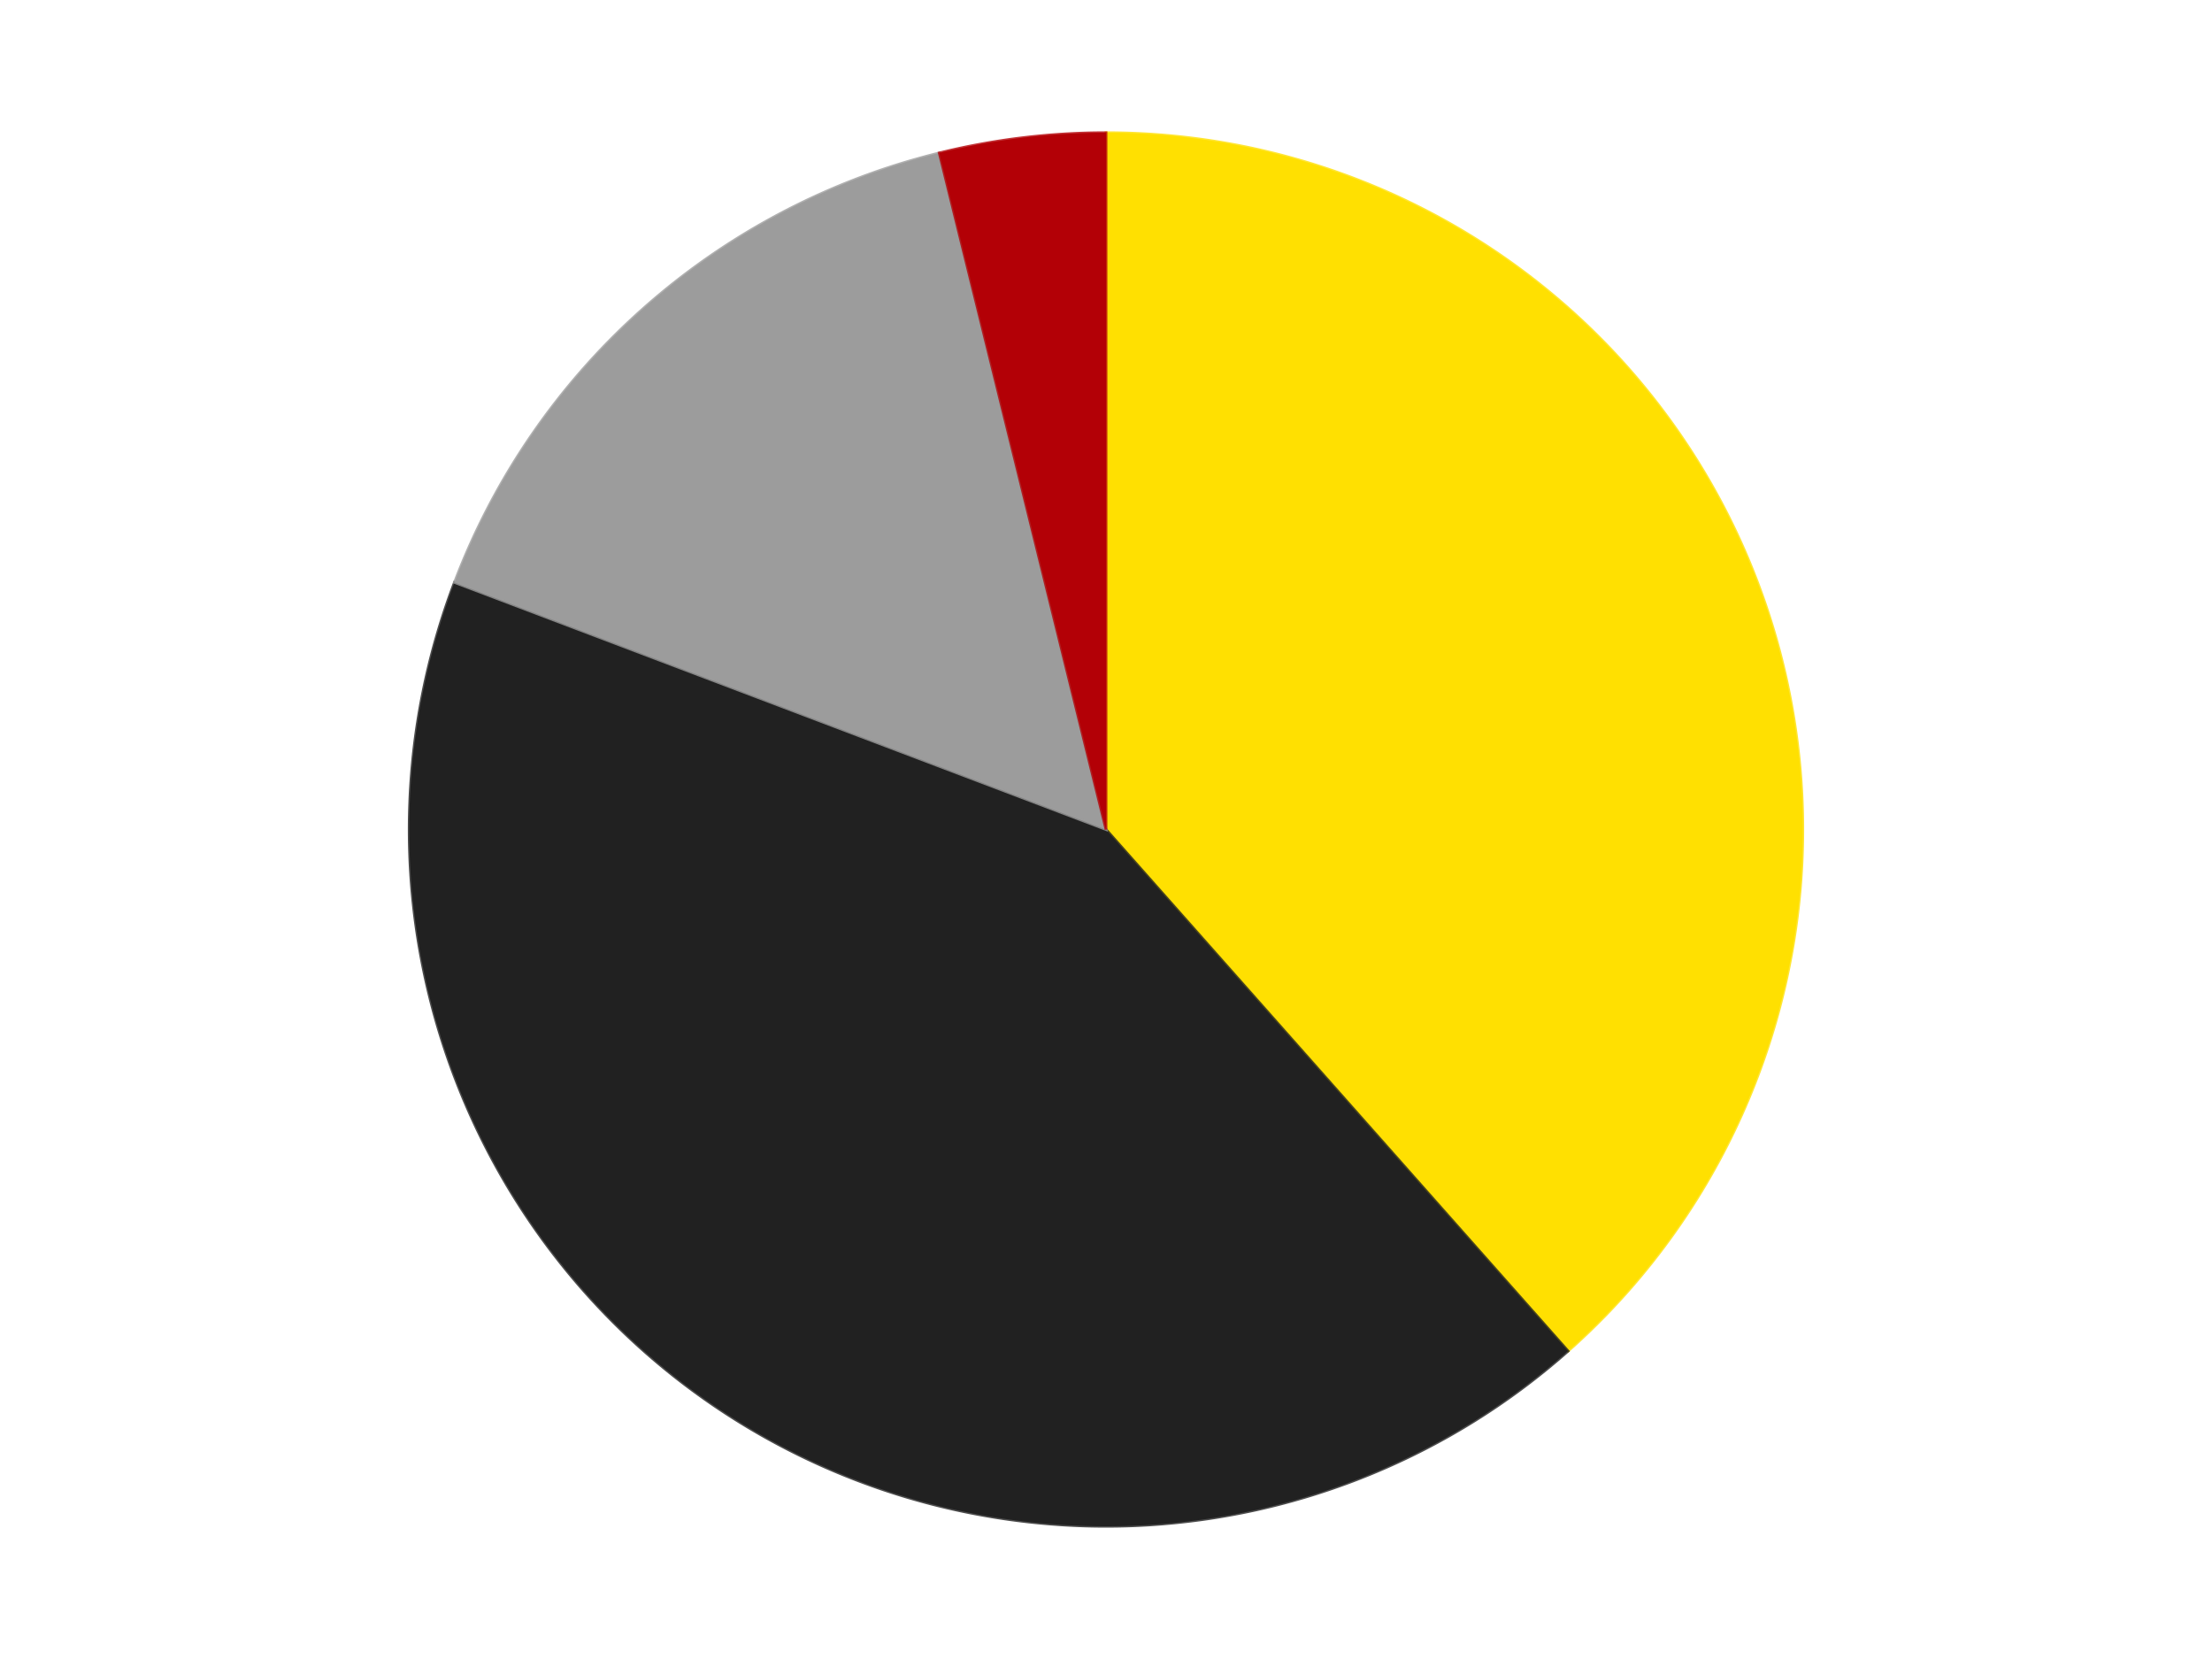 <?xml version='1.0' encoding='utf-8'?>
<svg xmlns="http://www.w3.org/2000/svg" xmlns:xlink="http://www.w3.org/1999/xlink" id="chart-0e0bb21e-5ee2-4ea0-8508-937e3b54c251" class="pygal-chart" viewBox="0 0 800 600"><!--Generated with pygal 3.0.4 (lxml) ©Kozea 2012-2016 on 2024-07-06--><!--http://pygal.org--><!--http://github.com/Kozea/pygal--><defs><style type="text/css">#chart-0e0bb21e-5ee2-4ea0-8508-937e3b54c251{-webkit-user-select:none;-webkit-font-smoothing:antialiased;font-family:Consolas,"Liberation Mono",Menlo,Courier,monospace}#chart-0e0bb21e-5ee2-4ea0-8508-937e3b54c251 .title{font-family:Consolas,"Liberation Mono",Menlo,Courier,monospace;font-size:16px}#chart-0e0bb21e-5ee2-4ea0-8508-937e3b54c251 .legends .legend text{font-family:Consolas,"Liberation Mono",Menlo,Courier,monospace;font-size:14px}#chart-0e0bb21e-5ee2-4ea0-8508-937e3b54c251 .axis text{font-family:Consolas,"Liberation Mono",Menlo,Courier,monospace;font-size:10px}#chart-0e0bb21e-5ee2-4ea0-8508-937e3b54c251 .axis text.major{font-family:Consolas,"Liberation Mono",Menlo,Courier,monospace;font-size:10px}#chart-0e0bb21e-5ee2-4ea0-8508-937e3b54c251 .text-overlay text.value{font-family:Consolas,"Liberation Mono",Menlo,Courier,monospace;font-size:16px}#chart-0e0bb21e-5ee2-4ea0-8508-937e3b54c251 .text-overlay text.label{font-family:Consolas,"Liberation Mono",Menlo,Courier,monospace;font-size:10px}#chart-0e0bb21e-5ee2-4ea0-8508-937e3b54c251 .tooltip{font-family:Consolas,"Liberation Mono",Menlo,Courier,monospace;font-size:14px}#chart-0e0bb21e-5ee2-4ea0-8508-937e3b54c251 text.no_data{font-family:Consolas,"Liberation Mono",Menlo,Courier,monospace;font-size:64px}
#chart-0e0bb21e-5ee2-4ea0-8508-937e3b54c251{background-color:transparent}#chart-0e0bb21e-5ee2-4ea0-8508-937e3b54c251 path,#chart-0e0bb21e-5ee2-4ea0-8508-937e3b54c251 line,#chart-0e0bb21e-5ee2-4ea0-8508-937e3b54c251 rect,#chart-0e0bb21e-5ee2-4ea0-8508-937e3b54c251 circle{-webkit-transition:150ms;-moz-transition:150ms;transition:150ms}#chart-0e0bb21e-5ee2-4ea0-8508-937e3b54c251 .graph &gt; .background{fill:transparent}#chart-0e0bb21e-5ee2-4ea0-8508-937e3b54c251 .plot &gt; .background{fill:transparent}#chart-0e0bb21e-5ee2-4ea0-8508-937e3b54c251 .graph{fill:rgba(0,0,0,.87)}#chart-0e0bb21e-5ee2-4ea0-8508-937e3b54c251 text.no_data{fill:rgba(0,0,0,1)}#chart-0e0bb21e-5ee2-4ea0-8508-937e3b54c251 .title{fill:rgba(0,0,0,1)}#chart-0e0bb21e-5ee2-4ea0-8508-937e3b54c251 .legends .legend text{fill:rgba(0,0,0,.87)}#chart-0e0bb21e-5ee2-4ea0-8508-937e3b54c251 .legends .legend:hover text{fill:rgba(0,0,0,1)}#chart-0e0bb21e-5ee2-4ea0-8508-937e3b54c251 .axis .line{stroke:rgba(0,0,0,1)}#chart-0e0bb21e-5ee2-4ea0-8508-937e3b54c251 .axis .guide.line{stroke:rgba(0,0,0,.54)}#chart-0e0bb21e-5ee2-4ea0-8508-937e3b54c251 .axis .major.line{stroke:rgba(0,0,0,.87)}#chart-0e0bb21e-5ee2-4ea0-8508-937e3b54c251 .axis text.major{fill:rgba(0,0,0,1)}#chart-0e0bb21e-5ee2-4ea0-8508-937e3b54c251 .axis.y .guides:hover .guide.line,#chart-0e0bb21e-5ee2-4ea0-8508-937e3b54c251 .line-graph .axis.x .guides:hover .guide.line,#chart-0e0bb21e-5ee2-4ea0-8508-937e3b54c251 .stackedline-graph .axis.x .guides:hover .guide.line,#chart-0e0bb21e-5ee2-4ea0-8508-937e3b54c251 .xy-graph .axis.x .guides:hover .guide.line{stroke:rgba(0,0,0,1)}#chart-0e0bb21e-5ee2-4ea0-8508-937e3b54c251 .axis .guides:hover text{fill:rgba(0,0,0,1)}#chart-0e0bb21e-5ee2-4ea0-8508-937e3b54c251 .reactive{fill-opacity:1.0;stroke-opacity:.8;stroke-width:1}#chart-0e0bb21e-5ee2-4ea0-8508-937e3b54c251 .ci{stroke:rgba(0,0,0,.87)}#chart-0e0bb21e-5ee2-4ea0-8508-937e3b54c251 .reactive.active,#chart-0e0bb21e-5ee2-4ea0-8508-937e3b54c251 .active .reactive{fill-opacity:0.6;stroke-opacity:.9;stroke-width:4}#chart-0e0bb21e-5ee2-4ea0-8508-937e3b54c251 .ci .reactive.active{stroke-width:1.5}#chart-0e0bb21e-5ee2-4ea0-8508-937e3b54c251 .series text{fill:rgba(0,0,0,1)}#chart-0e0bb21e-5ee2-4ea0-8508-937e3b54c251 .tooltip rect{fill:transparent;stroke:rgba(0,0,0,1);-webkit-transition:opacity 150ms;-moz-transition:opacity 150ms;transition:opacity 150ms}#chart-0e0bb21e-5ee2-4ea0-8508-937e3b54c251 .tooltip .label{fill:rgba(0,0,0,.87)}#chart-0e0bb21e-5ee2-4ea0-8508-937e3b54c251 .tooltip .label{fill:rgba(0,0,0,.87)}#chart-0e0bb21e-5ee2-4ea0-8508-937e3b54c251 .tooltip .legend{font-size:.8em;fill:rgba(0,0,0,.54)}#chart-0e0bb21e-5ee2-4ea0-8508-937e3b54c251 .tooltip .x_label{font-size:.6em;fill:rgba(0,0,0,1)}#chart-0e0bb21e-5ee2-4ea0-8508-937e3b54c251 .tooltip .xlink{font-size:.5em;text-decoration:underline}#chart-0e0bb21e-5ee2-4ea0-8508-937e3b54c251 .tooltip .value{font-size:1.5em}#chart-0e0bb21e-5ee2-4ea0-8508-937e3b54c251 .bound{font-size:.5em}#chart-0e0bb21e-5ee2-4ea0-8508-937e3b54c251 .max-value{font-size:.75em;fill:rgba(0,0,0,.54)}#chart-0e0bb21e-5ee2-4ea0-8508-937e3b54c251 .map-element{fill:transparent;stroke:rgba(0,0,0,.54) !important}#chart-0e0bb21e-5ee2-4ea0-8508-937e3b54c251 .map-element .reactive{fill-opacity:inherit;stroke-opacity:inherit}#chart-0e0bb21e-5ee2-4ea0-8508-937e3b54c251 .color-0,#chart-0e0bb21e-5ee2-4ea0-8508-937e3b54c251 .color-0 a:visited{stroke:#F44336;fill:#F44336}#chart-0e0bb21e-5ee2-4ea0-8508-937e3b54c251 .color-1,#chart-0e0bb21e-5ee2-4ea0-8508-937e3b54c251 .color-1 a:visited{stroke:#3F51B5;fill:#3F51B5}#chart-0e0bb21e-5ee2-4ea0-8508-937e3b54c251 .color-2,#chart-0e0bb21e-5ee2-4ea0-8508-937e3b54c251 .color-2 a:visited{stroke:#009688;fill:#009688}#chart-0e0bb21e-5ee2-4ea0-8508-937e3b54c251 .color-3,#chart-0e0bb21e-5ee2-4ea0-8508-937e3b54c251 .color-3 a:visited{stroke:#FFC107;fill:#FFC107}#chart-0e0bb21e-5ee2-4ea0-8508-937e3b54c251 .text-overlay .color-0 text{fill:black}#chart-0e0bb21e-5ee2-4ea0-8508-937e3b54c251 .text-overlay .color-1 text{fill:black}#chart-0e0bb21e-5ee2-4ea0-8508-937e3b54c251 .text-overlay .color-2 text{fill:black}#chart-0e0bb21e-5ee2-4ea0-8508-937e3b54c251 .text-overlay .color-3 text{fill:black}
#chart-0e0bb21e-5ee2-4ea0-8508-937e3b54c251 text.no_data{text-anchor:middle}#chart-0e0bb21e-5ee2-4ea0-8508-937e3b54c251 .guide.line{fill:none}#chart-0e0bb21e-5ee2-4ea0-8508-937e3b54c251 .centered{text-anchor:middle}#chart-0e0bb21e-5ee2-4ea0-8508-937e3b54c251 .title{text-anchor:middle}#chart-0e0bb21e-5ee2-4ea0-8508-937e3b54c251 .legends .legend text{fill-opacity:1}#chart-0e0bb21e-5ee2-4ea0-8508-937e3b54c251 .axis.x text{text-anchor:middle}#chart-0e0bb21e-5ee2-4ea0-8508-937e3b54c251 .axis.x:not(.web) text[transform]{text-anchor:start}#chart-0e0bb21e-5ee2-4ea0-8508-937e3b54c251 .axis.x:not(.web) text[transform].backwards{text-anchor:end}#chart-0e0bb21e-5ee2-4ea0-8508-937e3b54c251 .axis.y text{text-anchor:end}#chart-0e0bb21e-5ee2-4ea0-8508-937e3b54c251 .axis.y text[transform].backwards{text-anchor:start}#chart-0e0bb21e-5ee2-4ea0-8508-937e3b54c251 .axis.y2 text{text-anchor:start}#chart-0e0bb21e-5ee2-4ea0-8508-937e3b54c251 .axis.y2 text[transform].backwards{text-anchor:end}#chart-0e0bb21e-5ee2-4ea0-8508-937e3b54c251 .axis .guide.line{stroke-dasharray:4,4;stroke:black}#chart-0e0bb21e-5ee2-4ea0-8508-937e3b54c251 .axis .major.guide.line{stroke-dasharray:6,6;stroke:black}#chart-0e0bb21e-5ee2-4ea0-8508-937e3b54c251 .horizontal .axis.y .guide.line,#chart-0e0bb21e-5ee2-4ea0-8508-937e3b54c251 .horizontal .axis.y2 .guide.line,#chart-0e0bb21e-5ee2-4ea0-8508-937e3b54c251 .vertical .axis.x .guide.line{opacity:0}#chart-0e0bb21e-5ee2-4ea0-8508-937e3b54c251 .horizontal .axis.always_show .guide.line,#chart-0e0bb21e-5ee2-4ea0-8508-937e3b54c251 .vertical .axis.always_show .guide.line{opacity:1 !important}#chart-0e0bb21e-5ee2-4ea0-8508-937e3b54c251 .axis.y .guides:hover .guide.line,#chart-0e0bb21e-5ee2-4ea0-8508-937e3b54c251 .axis.y2 .guides:hover .guide.line,#chart-0e0bb21e-5ee2-4ea0-8508-937e3b54c251 .axis.x .guides:hover .guide.line{opacity:1}#chart-0e0bb21e-5ee2-4ea0-8508-937e3b54c251 .axis .guides:hover text{opacity:1}#chart-0e0bb21e-5ee2-4ea0-8508-937e3b54c251 .nofill{fill:none}#chart-0e0bb21e-5ee2-4ea0-8508-937e3b54c251 .subtle-fill{fill-opacity:.2}#chart-0e0bb21e-5ee2-4ea0-8508-937e3b54c251 .dot{stroke-width:1px;fill-opacity:1;stroke-opacity:1}#chart-0e0bb21e-5ee2-4ea0-8508-937e3b54c251 .dot.active{stroke-width:5px}#chart-0e0bb21e-5ee2-4ea0-8508-937e3b54c251 .dot.negative{fill:transparent}#chart-0e0bb21e-5ee2-4ea0-8508-937e3b54c251 text,#chart-0e0bb21e-5ee2-4ea0-8508-937e3b54c251 tspan{stroke:none !important}#chart-0e0bb21e-5ee2-4ea0-8508-937e3b54c251 .series text.active{opacity:1}#chart-0e0bb21e-5ee2-4ea0-8508-937e3b54c251 .tooltip rect{fill-opacity:.95;stroke-width:.5}#chart-0e0bb21e-5ee2-4ea0-8508-937e3b54c251 .tooltip text{fill-opacity:1}#chart-0e0bb21e-5ee2-4ea0-8508-937e3b54c251 .showable{visibility:hidden}#chart-0e0bb21e-5ee2-4ea0-8508-937e3b54c251 .showable.shown{visibility:visible}#chart-0e0bb21e-5ee2-4ea0-8508-937e3b54c251 .gauge-background{fill:rgba(229,229,229,1);stroke:none}#chart-0e0bb21e-5ee2-4ea0-8508-937e3b54c251 .bg-lines{stroke:transparent;stroke-width:2px}</style><script type="text/javascript">window.pygal = window.pygal || {};window.pygal.config = window.pygal.config || {};window.pygal.config['0e0bb21e-5ee2-4ea0-8508-937e3b54c251'] = {"allow_interruptions": false, "box_mode": "extremes", "classes": ["pygal-chart"], "css": ["file://style.css", "file://graph.css"], "defs": [], "disable_xml_declaration": false, "dots_size": 2.5, "dynamic_print_values": false, "explicit_size": false, "fill": false, "force_uri_protocol": "https", "formatter": null, "half_pie": false, "height": 600, "include_x_axis": false, "inner_radius": 0, "interpolate": null, "interpolation_parameters": {}, "interpolation_precision": 250, "inverse_y_axis": false, "js": ["//kozea.github.io/pygal.js/2.0.x/pygal-tooltips.min.js"], "legend_at_bottom": false, "legend_at_bottom_columns": null, "legend_box_size": 12, "logarithmic": false, "margin": 20, "margin_bottom": null, "margin_left": null, "margin_right": null, "margin_top": null, "max_scale": 16, "min_scale": 4, "missing_value_fill_truncation": "x", "no_data_text": "No data", "no_prefix": false, "order_min": null, "pretty_print": false, "print_labels": false, "print_values": false, "print_values_position": "center", "print_zeroes": true, "range": null, "rounded_bars": null, "secondary_range": null, "show_dots": true, "show_legend": false, "show_minor_x_labels": true, "show_minor_y_labels": true, "show_only_major_dots": false, "show_x_guides": false, "show_x_labels": true, "show_y_guides": true, "show_y_labels": true, "spacing": 10, "stack_from_top": false, "strict": false, "stroke": true, "stroke_style": null, "style": {"background": "transparent", "ci_colors": [], "colors": ["#F44336", "#3F51B5", "#009688", "#FFC107", "#FF5722", "#9C27B0", "#03A9F4", "#8BC34A", "#FF9800", "#E91E63", "#2196F3", "#4CAF50", "#FFEB3B", "#673AB7", "#00BCD4", "#CDDC39", "#9E9E9E", "#607D8B"], "dot_opacity": "1", "font_family": "Consolas, \"Liberation Mono\", Menlo, Courier, monospace", "foreground": "rgba(0, 0, 0, .87)", "foreground_strong": "rgba(0, 0, 0, 1)", "foreground_subtle": "rgba(0, 0, 0, .54)", "guide_stroke_color": "black", "guide_stroke_dasharray": "4,4", "label_font_family": "Consolas, \"Liberation Mono\", Menlo, Courier, monospace", "label_font_size": 10, "legend_font_family": "Consolas, \"Liberation Mono\", Menlo, Courier, monospace", "legend_font_size": 14, "major_guide_stroke_color": "black", "major_guide_stroke_dasharray": "6,6", "major_label_font_family": "Consolas, \"Liberation Mono\", Menlo, Courier, monospace", "major_label_font_size": 10, "no_data_font_family": "Consolas, \"Liberation Mono\", Menlo, Courier, monospace", "no_data_font_size": 64, "opacity": "1.0", "opacity_hover": "0.6", "plot_background": "transparent", "stroke_opacity": ".8", "stroke_opacity_hover": ".9", "stroke_width": "1", "stroke_width_hover": "4", "title_font_family": "Consolas, \"Liberation Mono\", Menlo, Courier, monospace", "title_font_size": 16, "tooltip_font_family": "Consolas, \"Liberation Mono\", Menlo, Courier, monospace", "tooltip_font_size": 14, "transition": "150ms", "value_background": "rgba(229, 229, 229, 1)", "value_colors": [], "value_font_family": "Consolas, \"Liberation Mono\", Menlo, Courier, monospace", "value_font_size": 16, "value_label_font_family": "Consolas, \"Liberation Mono\", Menlo, Courier, monospace", "value_label_font_size": 10}, "title": null, "tooltip_border_radius": 0, "tooltip_fancy_mode": true, "truncate_label": null, "truncate_legend": null, "width": 800, "x_label_rotation": 0, "x_labels": null, "x_labels_major": null, "x_labels_major_count": null, "x_labels_major_every": null, "x_title": null, "xrange": null, "y_label_rotation": 0, "y_labels": null, "y_labels_major": null, "y_labels_major_count": null, "y_labels_major_every": null, "y_title": null, "zero": 0, "legends": ["Yellow", "Black", "Light Gray", "Red"]}</script><script type="text/javascript" xlink:href="https://kozea.github.io/pygal.js/2.0.x/pygal-tooltips.min.js"/></defs><title>Pygal</title><g class="graph pie-graph vertical"><rect x="0" y="0" width="800" height="600" class="background"/><g transform="translate(20, 20)" class="plot"><rect x="0" y="0" width="760" height="560" class="background"/><g class="series serie-0 color-0"><g class="slices"><g class="slice" style="fill: #FFE001; stroke: #FFE001"><path d="M380 28 A252 252 0 0 1 547.107 468.625 L380 280 A0 0 0 0 0 380 280 z" class="slice reactive tooltip-trigger"/><desc class="value">10</desc><desc class="x centered">497.81204657836224</desc><desc class="y centered">235.31978423264053</desc></g></g></g><g class="series serie-1 color-1"><g class="slices"><g class="slice" style="fill: #212121; stroke: #212121"><path d="M547.107 468.625 A252 252 0 0 1 144.376 190.64 L380 280 A0 0 0 0 0 380 280 z" class="slice reactive tooltip-trigger"/><desc class="value">11</desc><desc class="x centered">308.4238419118744</desc><desc class="y centered">383.6959671026007</desc></g></g></g><g class="series serie-2 color-2"><g class="slices"><g class="slice" style="fill: #9C9C9C; stroke: #9C9C9C"><path d="M144.376 190.64 A252 252 0 0 1 319.692 35.323 L380 280 A0 0 0 0 0 380 280 z" class="slice reactive tooltip-trigger"/><desc class="value">4</desc><desc class="x centered">296.4465450616598</desc><desc class="y centered">185.68764573044132</desc></g></g></g><g class="series serie-3 color-3"><g class="slices"><g class="slice" style="fill: #B30006; stroke: #B30006"><path d="M319.692 35.323 A252 252 0 0 1 380 28 L380 280 A0 0 0 0 0 380 280 z" class="slice reactive tooltip-trigger"/><desc class="value">1</desc><desc class="x centered">364.81237828782935</desc><desc class="y centered">154.9186818636452</desc></g></g></g></g><g class="titles"/><g transform="translate(20, 20)" class="plot overlay"><g class="series serie-0 color-0"/><g class="series serie-1 color-1"/><g class="series serie-2 color-2"/><g class="series serie-3 color-3"/></g><g transform="translate(20, 20)" class="plot text-overlay"><g class="series serie-0 color-0"/><g class="series serie-1 color-1"/><g class="series serie-2 color-2"/><g class="series serie-3 color-3"/></g><g transform="translate(20, 20)" class="plot tooltip-overlay"><g transform="translate(0 0)" style="opacity: 0" class="tooltip"><rect rx="0" ry="0" width="0" height="0" class="tooltip-box"/><g class="text"/></g></g></g></svg>